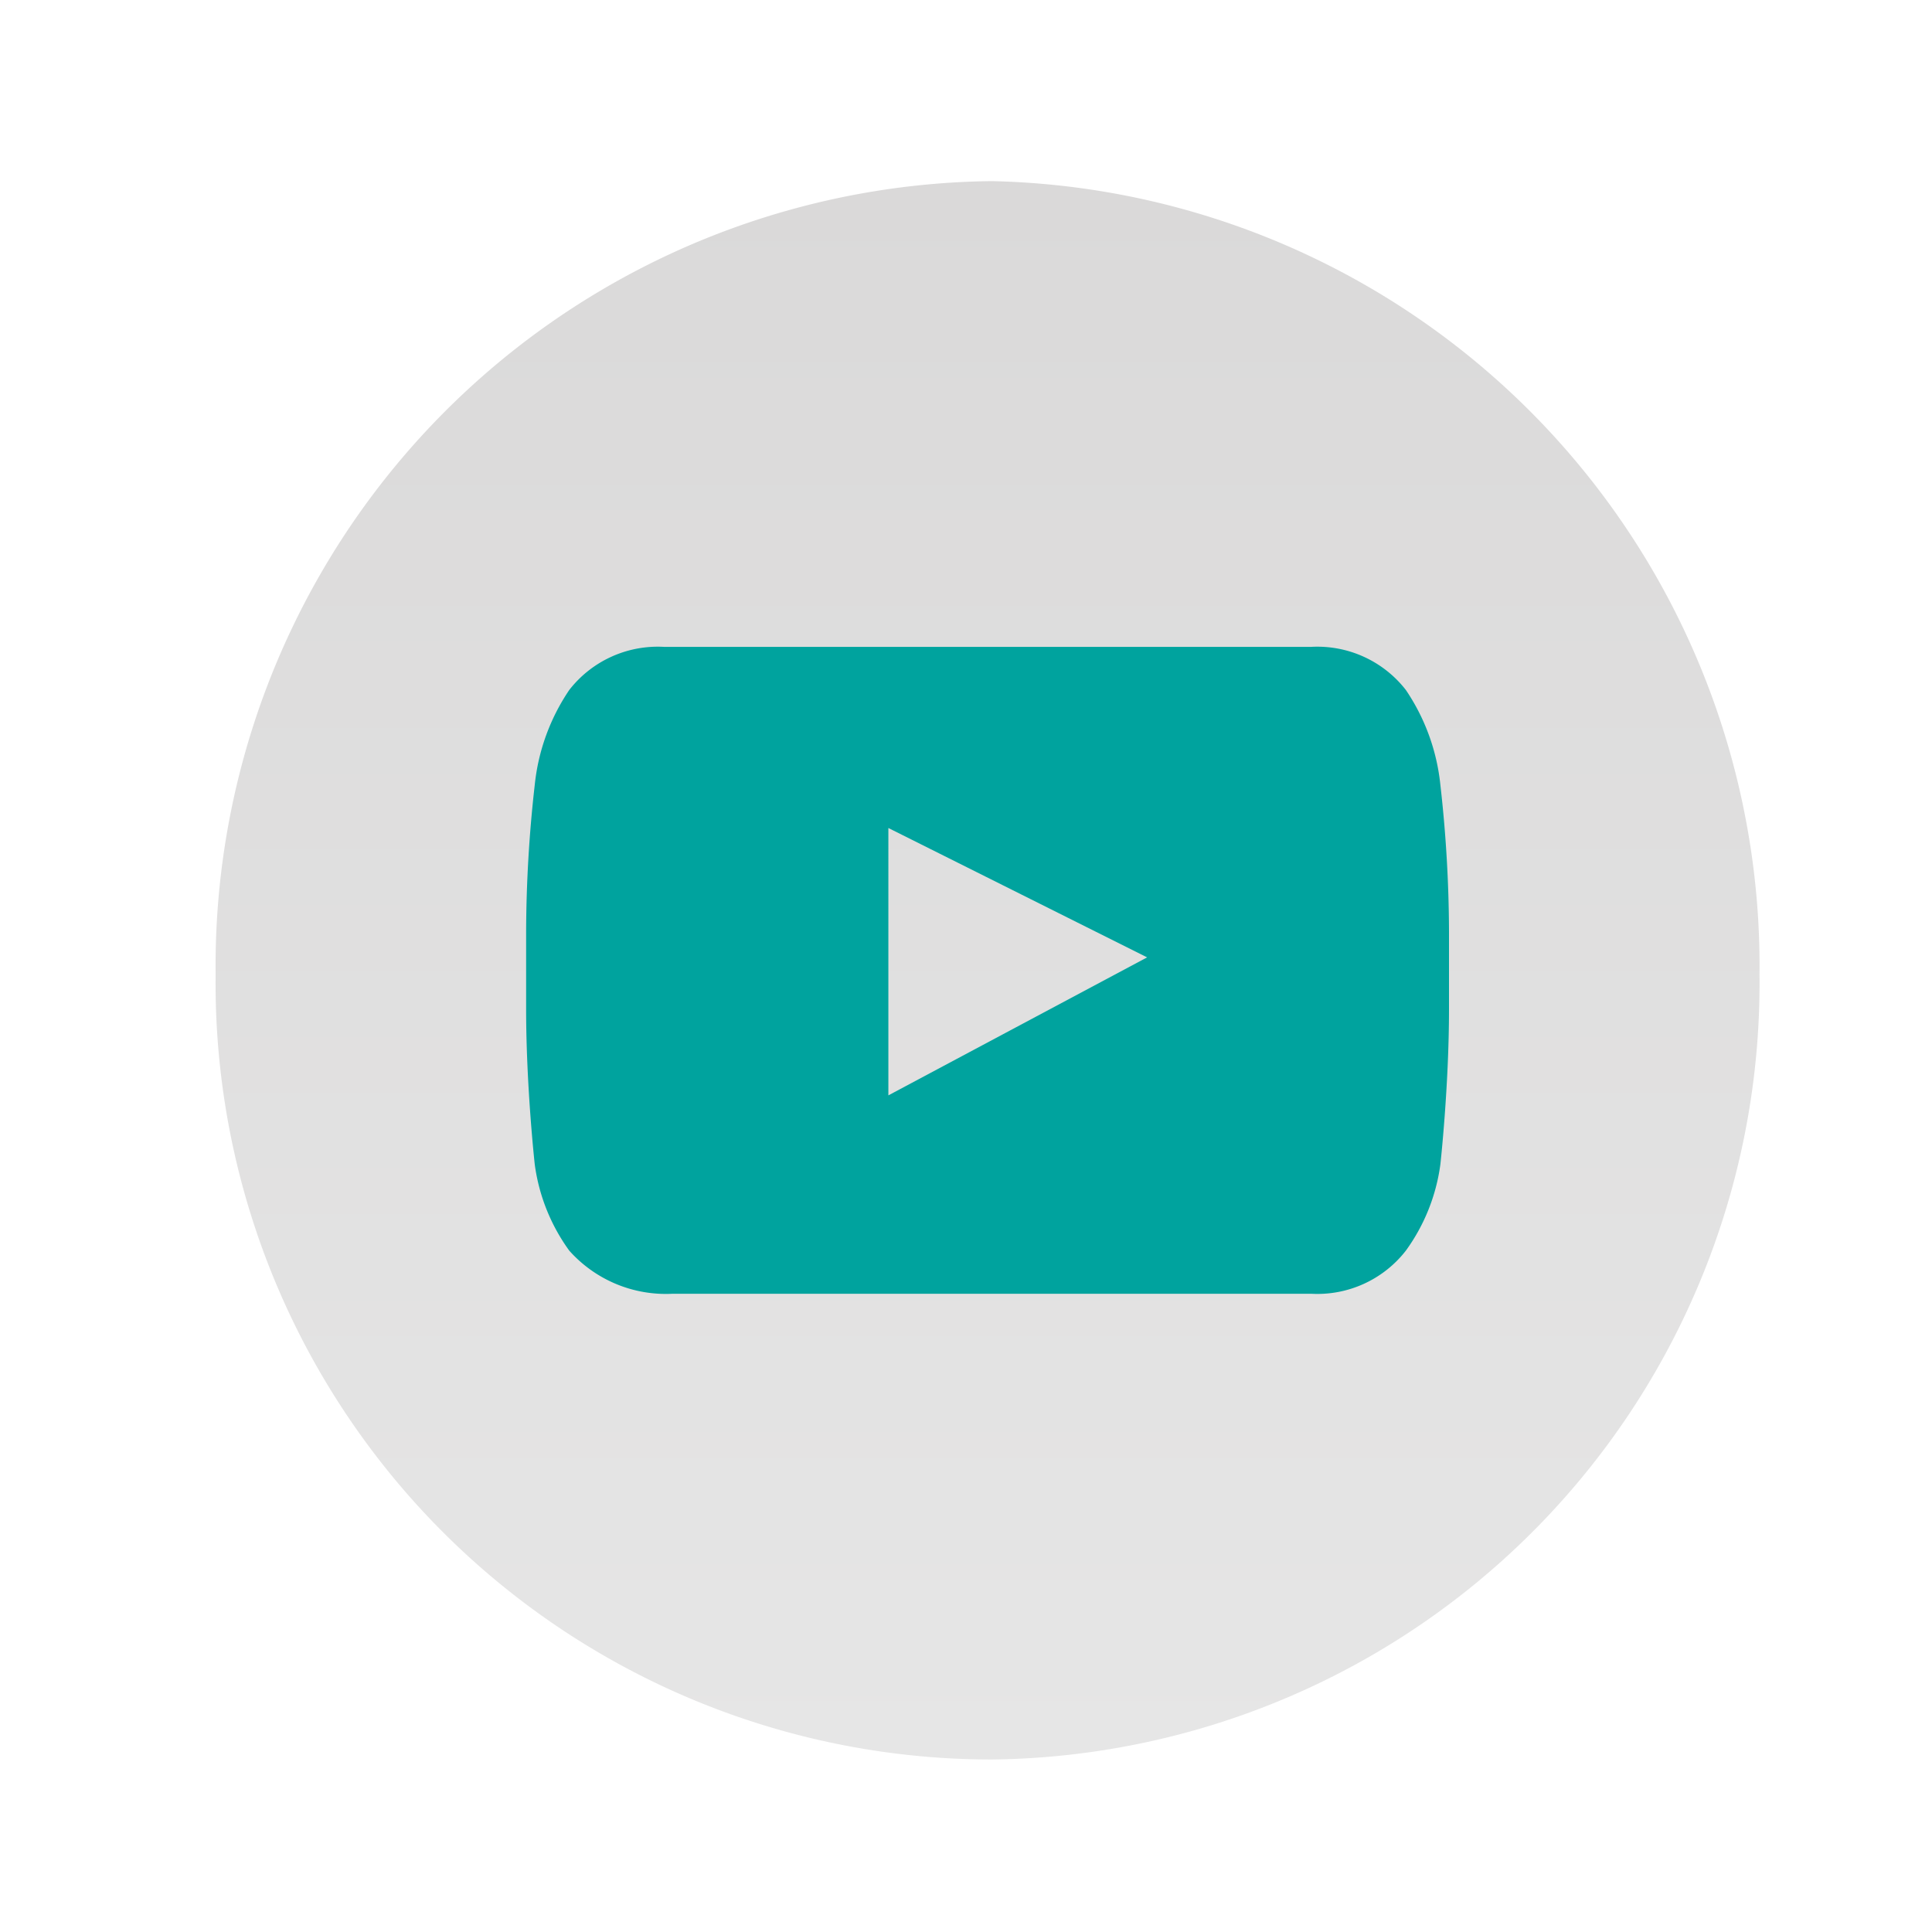 <svg id="Layer_1" data-name="Layer 1" xmlns="http://www.w3.org/2000/svg" xmlns:xlink="http://www.w3.org/1999/xlink" viewBox="0 0 22.4 22.4"><defs><style>.cls-1{fill:url(#linear-gradient);}.cls-2{fill:#00a39e;fill-rule:evenodd;}</style><linearGradient id="linear-gradient" x1="-187.82" y1="-1091.88" x2="-187.82" y2="-1073.55" gradientTransform="matrix(1, 0, 0, -1, 199.28, -1071.46)" gradientUnits="userSpaceOnUse"><stop offset="0" stop-color="#e6e6e6"/><stop offset="1" stop-color="#dad9d9"/></linearGradient></defs><path class="cls-1" d="M11.5,20.4a9,9,0,0,0,8.9-9.1,9.1,9.1,0,0,0-8.9-9.2,9.1,9.1,0,0,0-9,9.2A9,9,0,0,0,11.5,20.4Z"/><path class="cls-2" d="M16.3,8a1.3,1.3,0,0,0-1.1-.5H7.7A1.3,1.3,0,0,0,6.6,8a2.4,2.4,0,0,0-.4,1.1,15.4,15.4,0,0,0-.1,1.7v.9c0,.9.1,1.8.1,1.8a2.2,2.2,0,0,0,.4,1,1.5,1.5,0,0,0,1.2.5h7.4a1.3,1.3,0,0,0,1.1-.5,2.2,2.2,0,0,0,.4-1s.1-.9.1-1.8v-.9a15.4,15.4,0,0,0-.1-1.7A2.4,2.4,0,0,0,16.3,8Zm-6,4.7V9.6l3,1.5Z"/></svg>